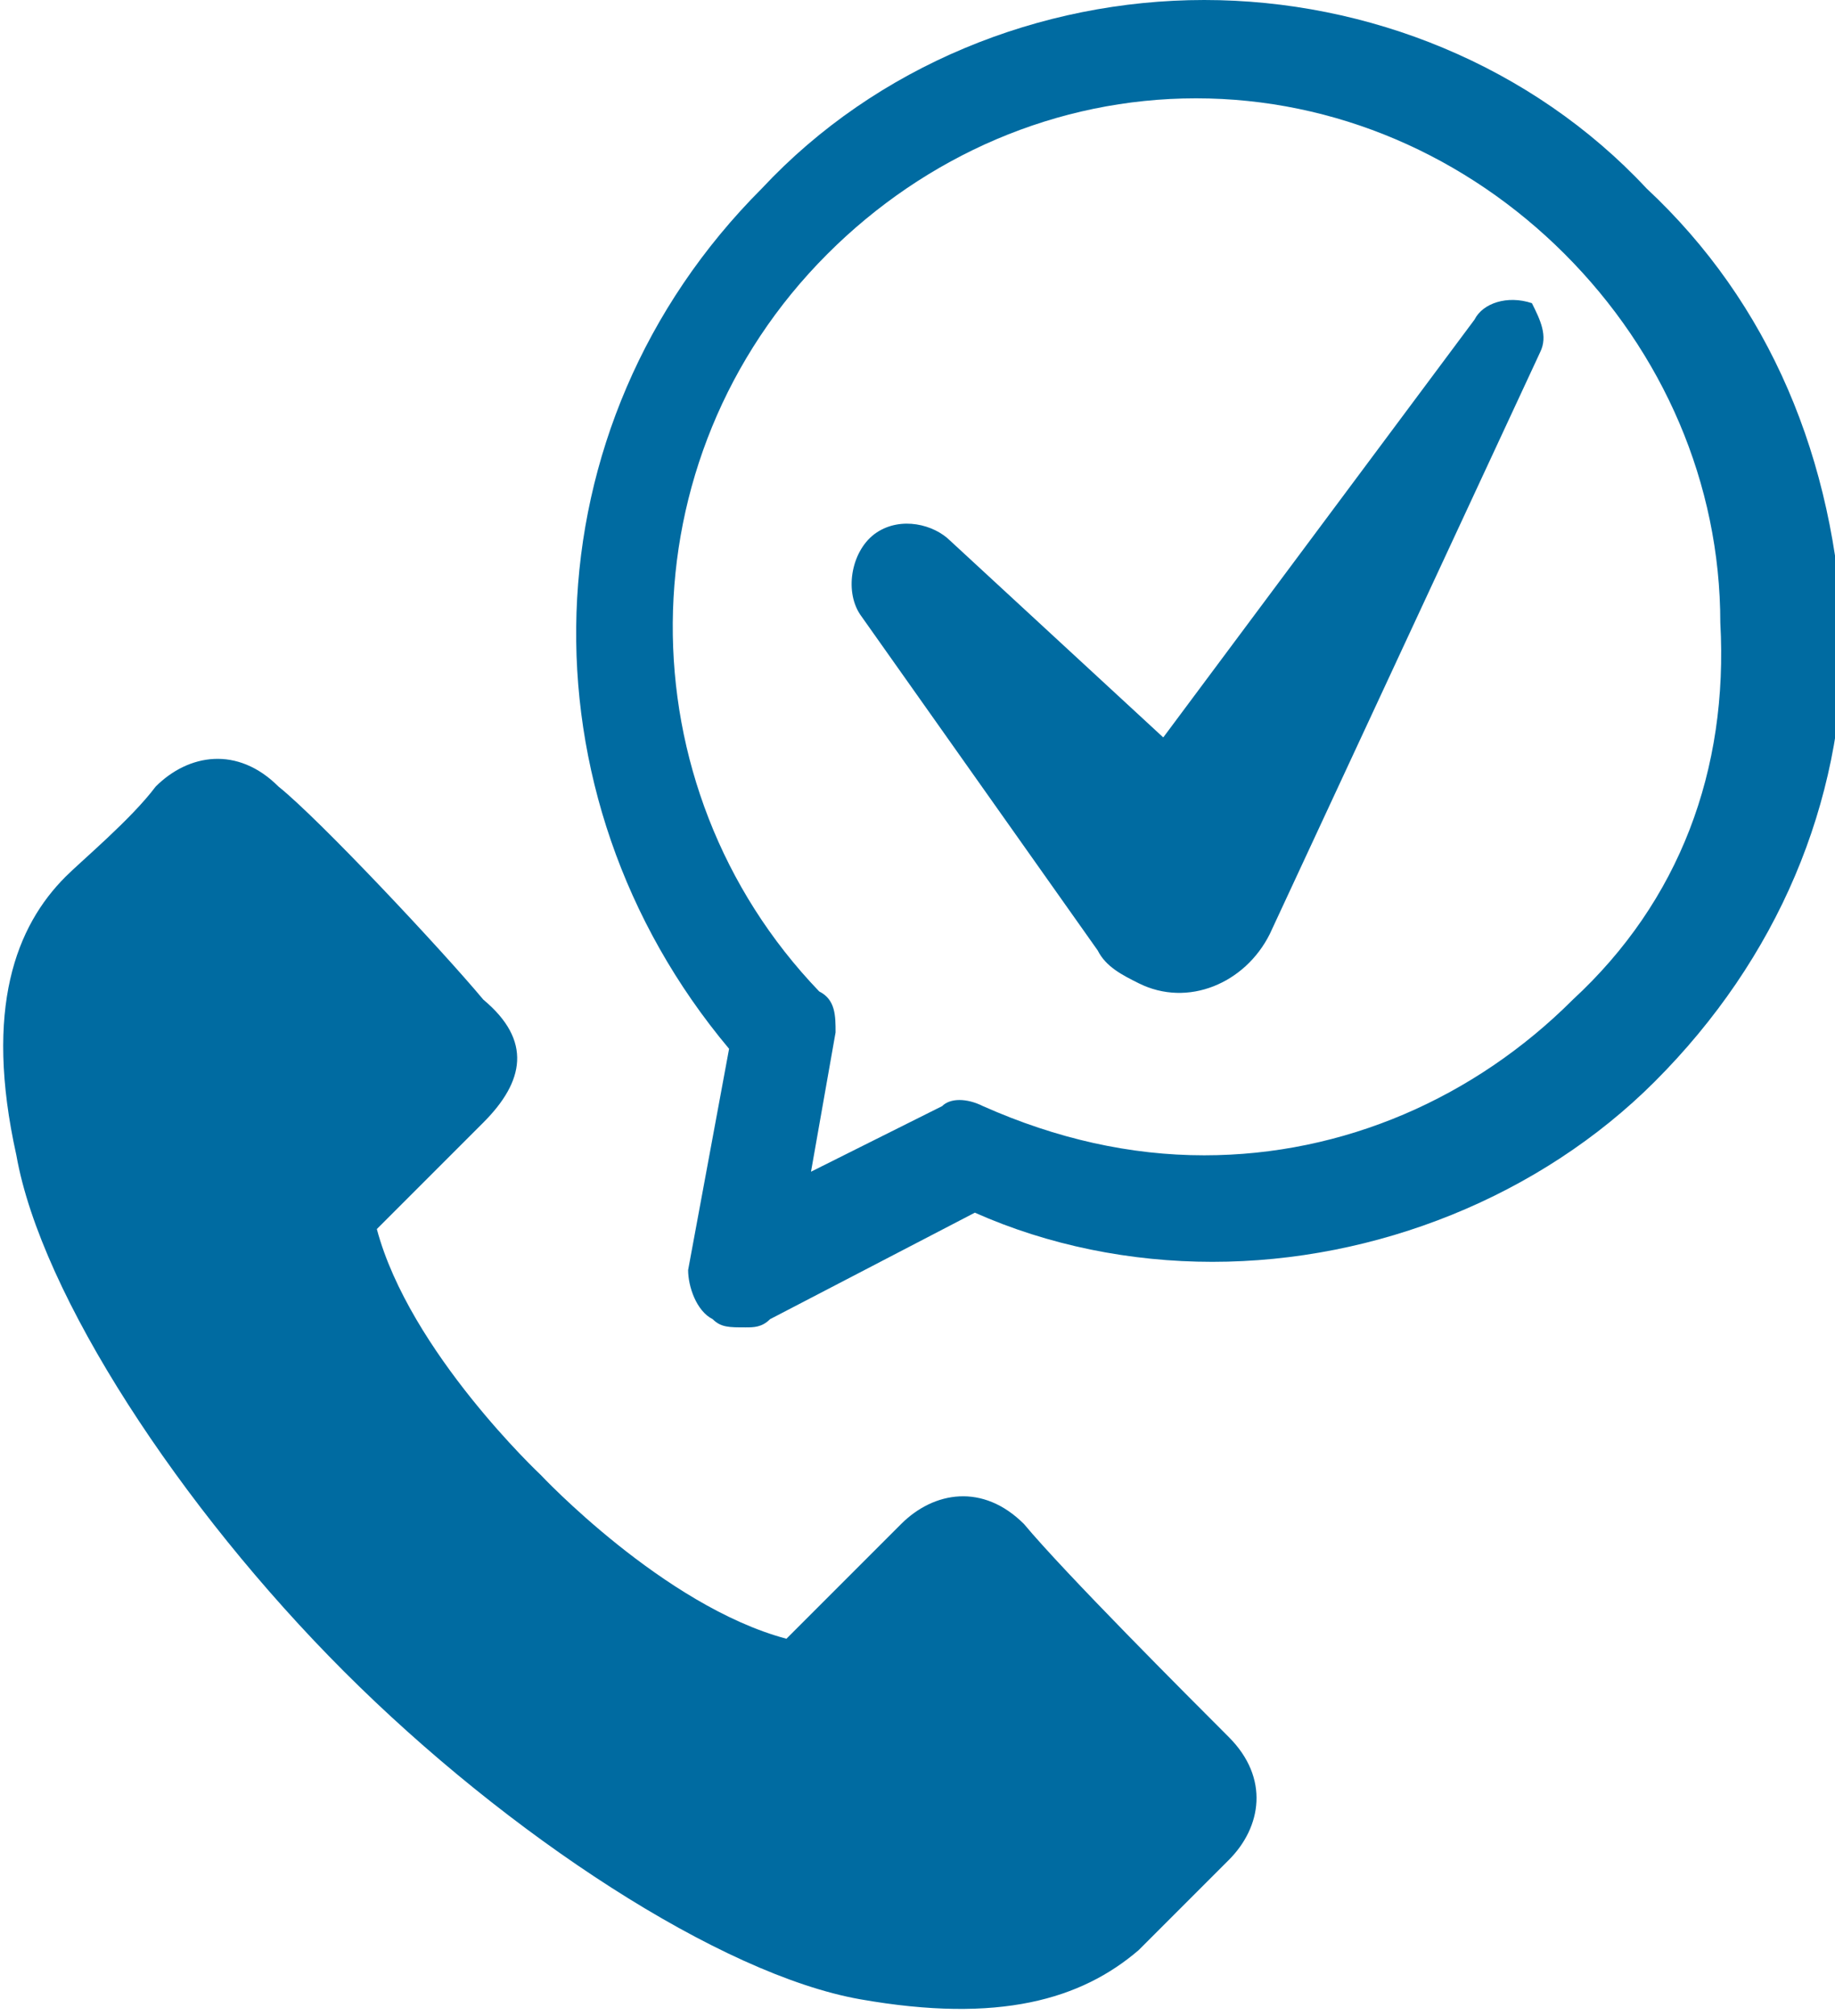 <svg id="Layer_1" xmlns="http://www.w3.org/2000/svg" xmlns:xlink="http://www.w3.org/1999/xlink" viewBox="0 0 22.4 24.6" style="enable-background:new 0 0 22.4 24.6"><style>.st0{fill:#006ba1}</style><g><path class="st0" d="M12.5 18.6c-.5-.5-1.1-.4-1.5.0-.5.5-1.4 1.4-1.4 1.4-1.5-.4-3-2-3-2s-1.6-1.5-2-3c0 0 .9-.9 1.3-1.3.5-.5.6-1 0-1.5C5.4 11.6 3.9 10 3.4 9.6c-.5-.5-1.1-.4-1.5.0-.3.4-.9.9-1.1 1.1-.6.6-1 1.6-.6 3.4.3 1.7 2 4.3 4 6.3s4.6 3.7 6.3 4 2.7.0 3.4-.6c.3-.3.8-.8 1.1-1.1.4-.4.5-1 0-1.5C14.5 20.7 13 19.2 12.5 18.6z"/><path class="st0" d="M20.1 2.3C18.7.8 16.7.0 14.7.0s-4 .8-5.4 2.3c-2.9 2.9-3 7.4-.4 10.5l-.5 2.7c0 .2.1.5.3.6.1.1.2.1.4.1.1.0.2.0.3-.1l2.5-1.3c.9.4 1.9.6 2.9.6 2 0 4-.8 5.4-2.2 1.5-1.5 2.3-3.4 2.3-5.4C22.4 5.6 21.6 3.7 20.1 2.3zM19.2 12.2c-1.2 1.2-2.8 1.9-4.5 1.9-.9.0-1.8-.2-2.7-.6-.2-.1-.4-.1-.5.0l-1.6.8.3-1.7c0-.2.0-.4-.2-.5-2.4-2.5-2.4-6.5.1-9 1.2-1.2 2.8-1.9 4.5-1.9s3.3.7 4.5 1.9S21 5.9 21 7.6C21.1 9.4 20.5 11 19.2 12.2z"/><path class="st0" d="M18 3.9 14.2 9l-2.6-2.4c-.2-.2-.6-.3-.9-.1s-.4.7-.2 1l2.9 4.1c.1.2.3.3.5.4.6.3 1.3.0 1.6-.6l3.3-7.1c.1-.2.0-.4-.1-.6C18.4 3.6 18.1 3.7 18 3.9z"/></g></svg>